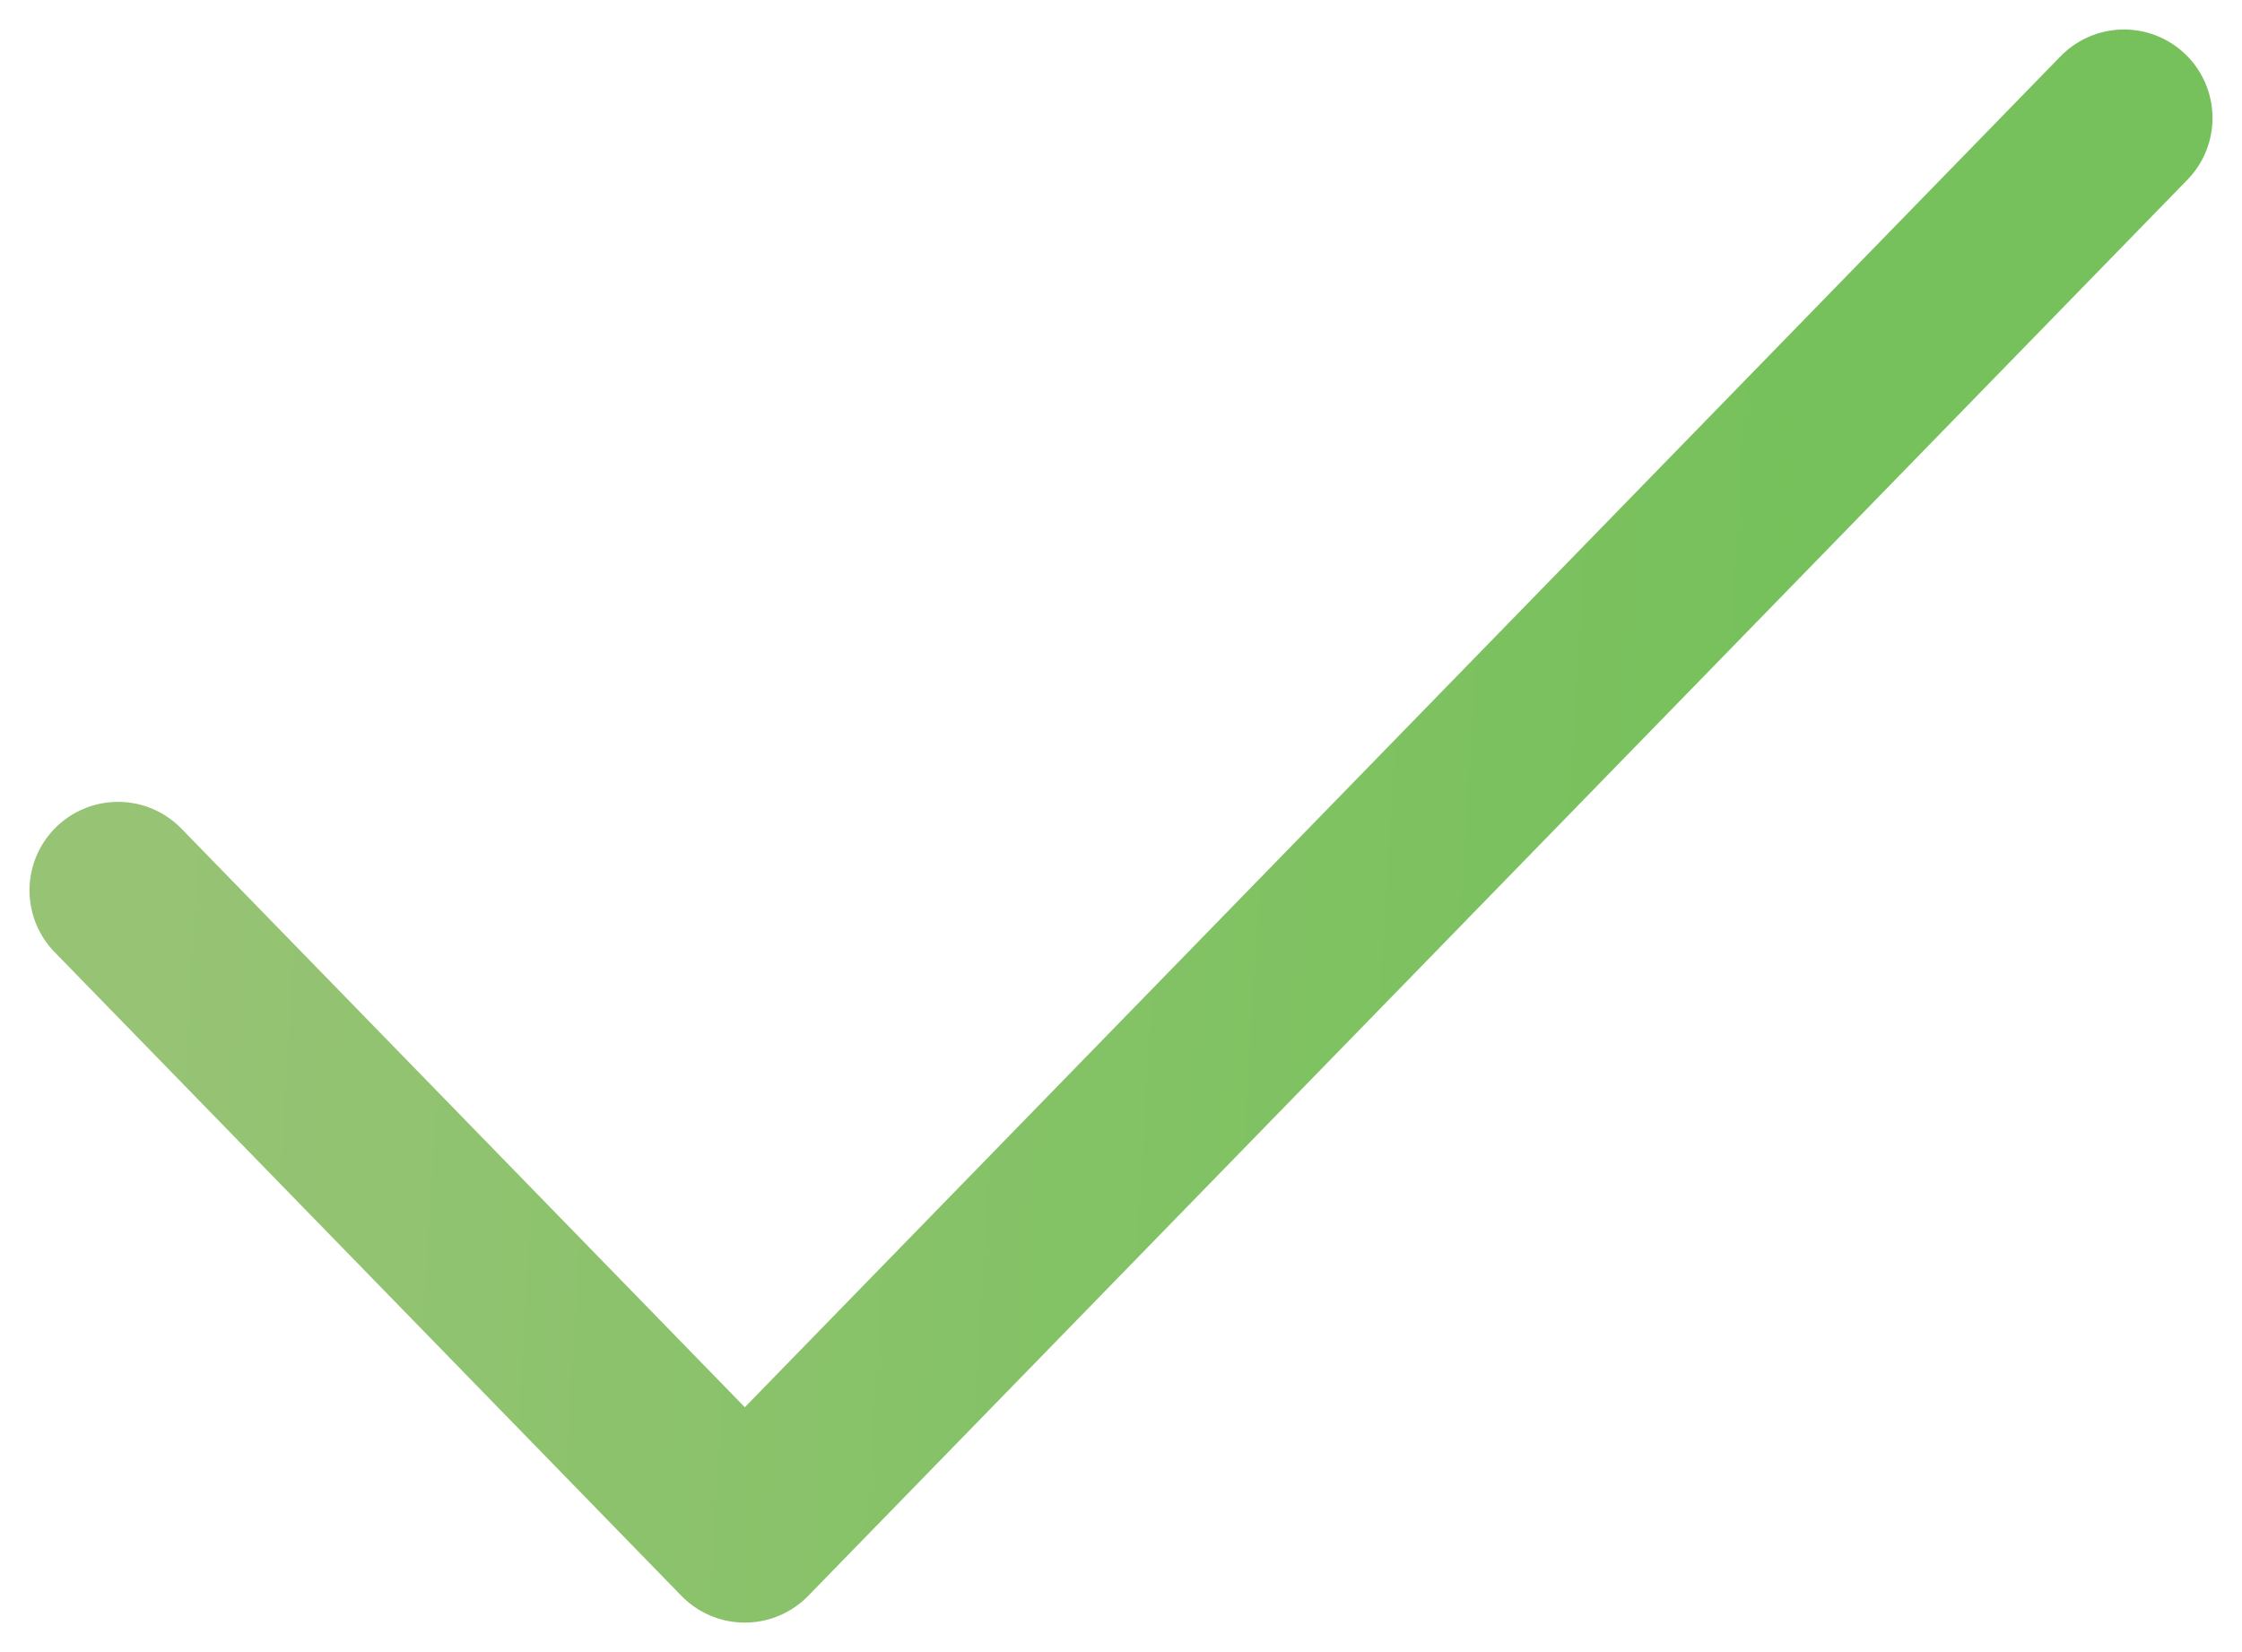 <svg xmlns="http://www.w3.org/2000/svg" fill="none" viewBox="0 0 19 14" height="14" width="19">
<path stroke-linejoin="round" stroke-linecap="round" stroke-width="1.5" stroke="url(#paint0_linear_111_5)" d="M18 1L6.312 13L1 7.545"></path>
<defs>
<linearGradient gradientUnits="userSpaceOnUse" y2="-6.503" x2="16.029" y1="-7.333" x1="2.352" id="paint0_linear_111_5">
<stop stop-color="#96C374"></stop>
<stop stop-color="#76C15B" offset="1"></stop>
</linearGradient>
</defs>
</svg>
